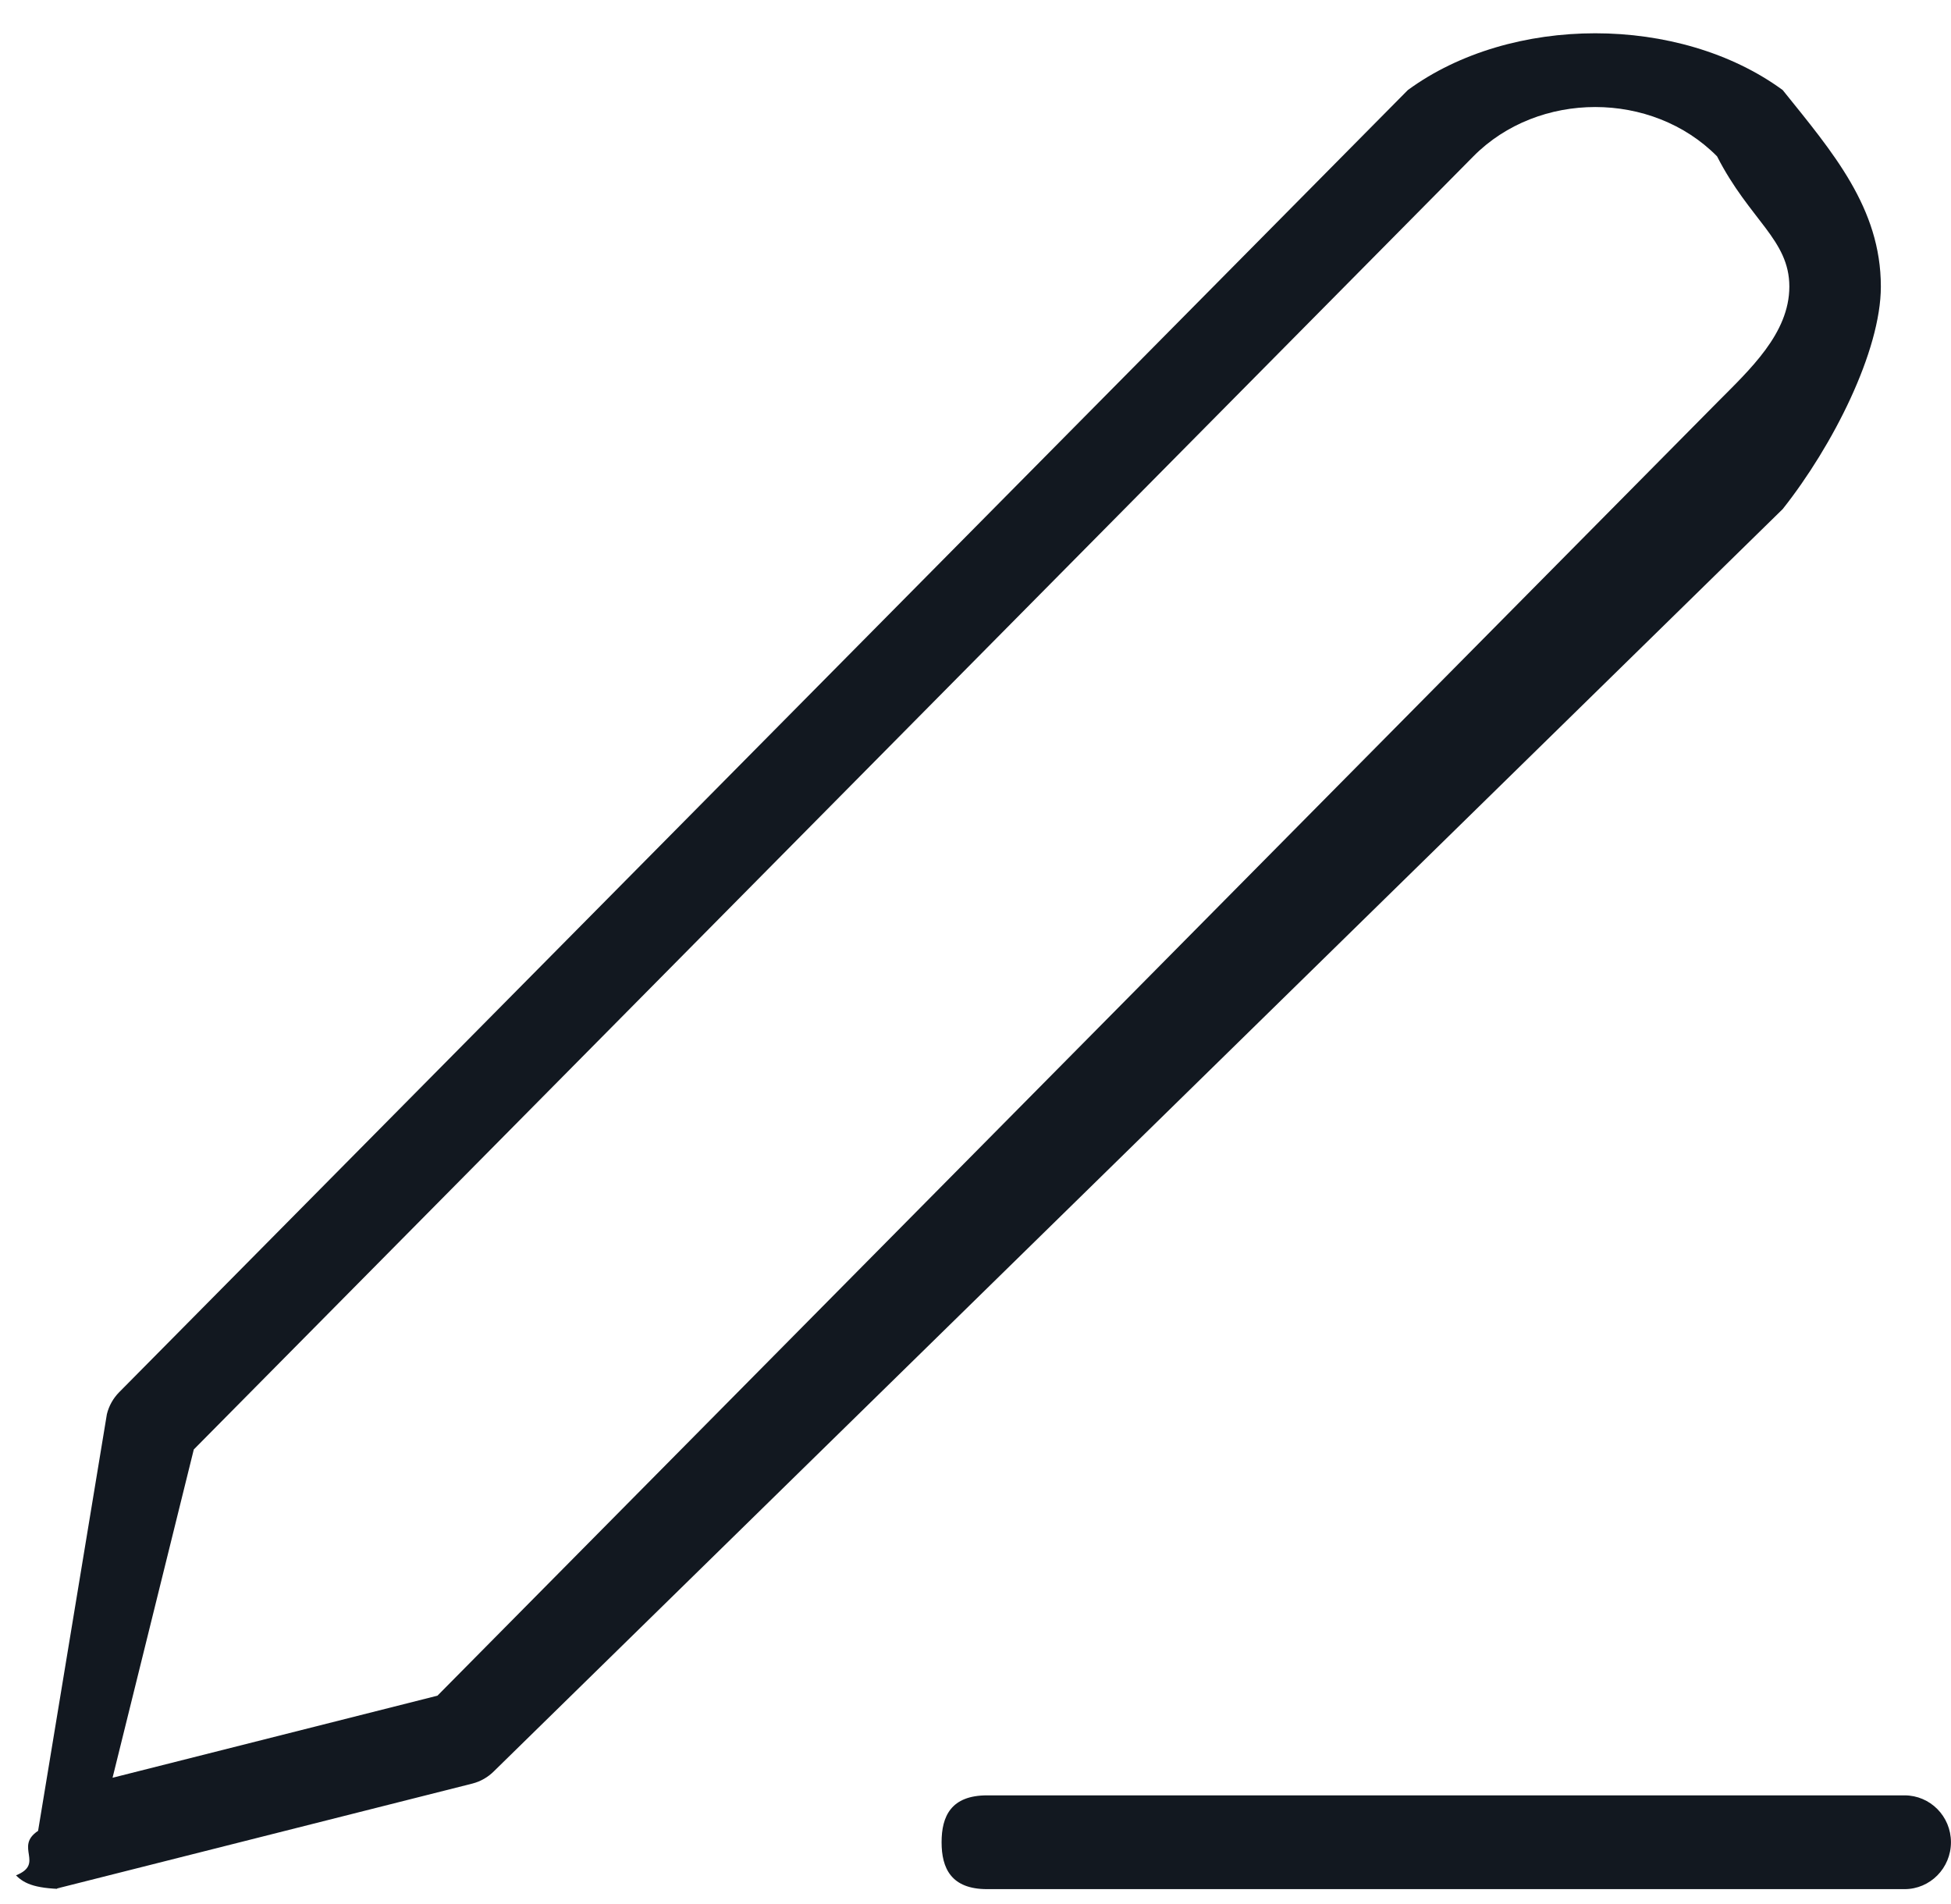 <?xml version="1.0" encoding="UTF-8"?>
<svg xmlns="http://www.w3.org/2000/svg" width="42" height="41" viewBox="0 0 42 41" fill="none">
  <g clip-path="url(#clip0_747_8)">
    <path fill-rule="evenodd" clip-rule="evenodd" d="M41 40.672H21.25C20.473 40.672 20.27 40.219 20.27 39.662C20.27 39.104 20.473 38.653 21.25 38.653H41C41.552 38.653 41.999 39.104 41.999 39.662C41.999 40.219 41.552 40.672 41 40.672ZM10.634 38.133C10.506 38.262 10.345 38.354 10.17 38.399L1.293 40.641C1.213 40.662 1.132 40.672 1.51 40.672C0.789 40.672 0.534 40.567 0.344 40.375C0.97 40.125 0.3 39.761 0.82 39.417L2.301 30.446C2.345 30.267 2.436 30.106 2.563 29.976L30.307 1.939C32.532 0.309 36.151 0.309 38.377 1.939C39.455 3.28 40.49 4.476 40.49 6.17C40.49 7.558 39.455 9.6 38.377 10.96L10.634 38.133ZM36.964 3.366C35.564 1.95 33.119 1.951 31.719 3.365L4.172 31.206L2.423 38.274L9.417 36.507L36.964 8.667C37.665 7.96 38.52 7.18 38.52 6.17C38.52 5.16 37.665 4.74 36.964 3.366Z" fill="#121820"></path>
  </g>
  <defs>
    <clipPath id="clip0_747_8">
      <rect width="42" height="41" fill="white"></rect>
    </clipPath>
  </defs>
</svg>
